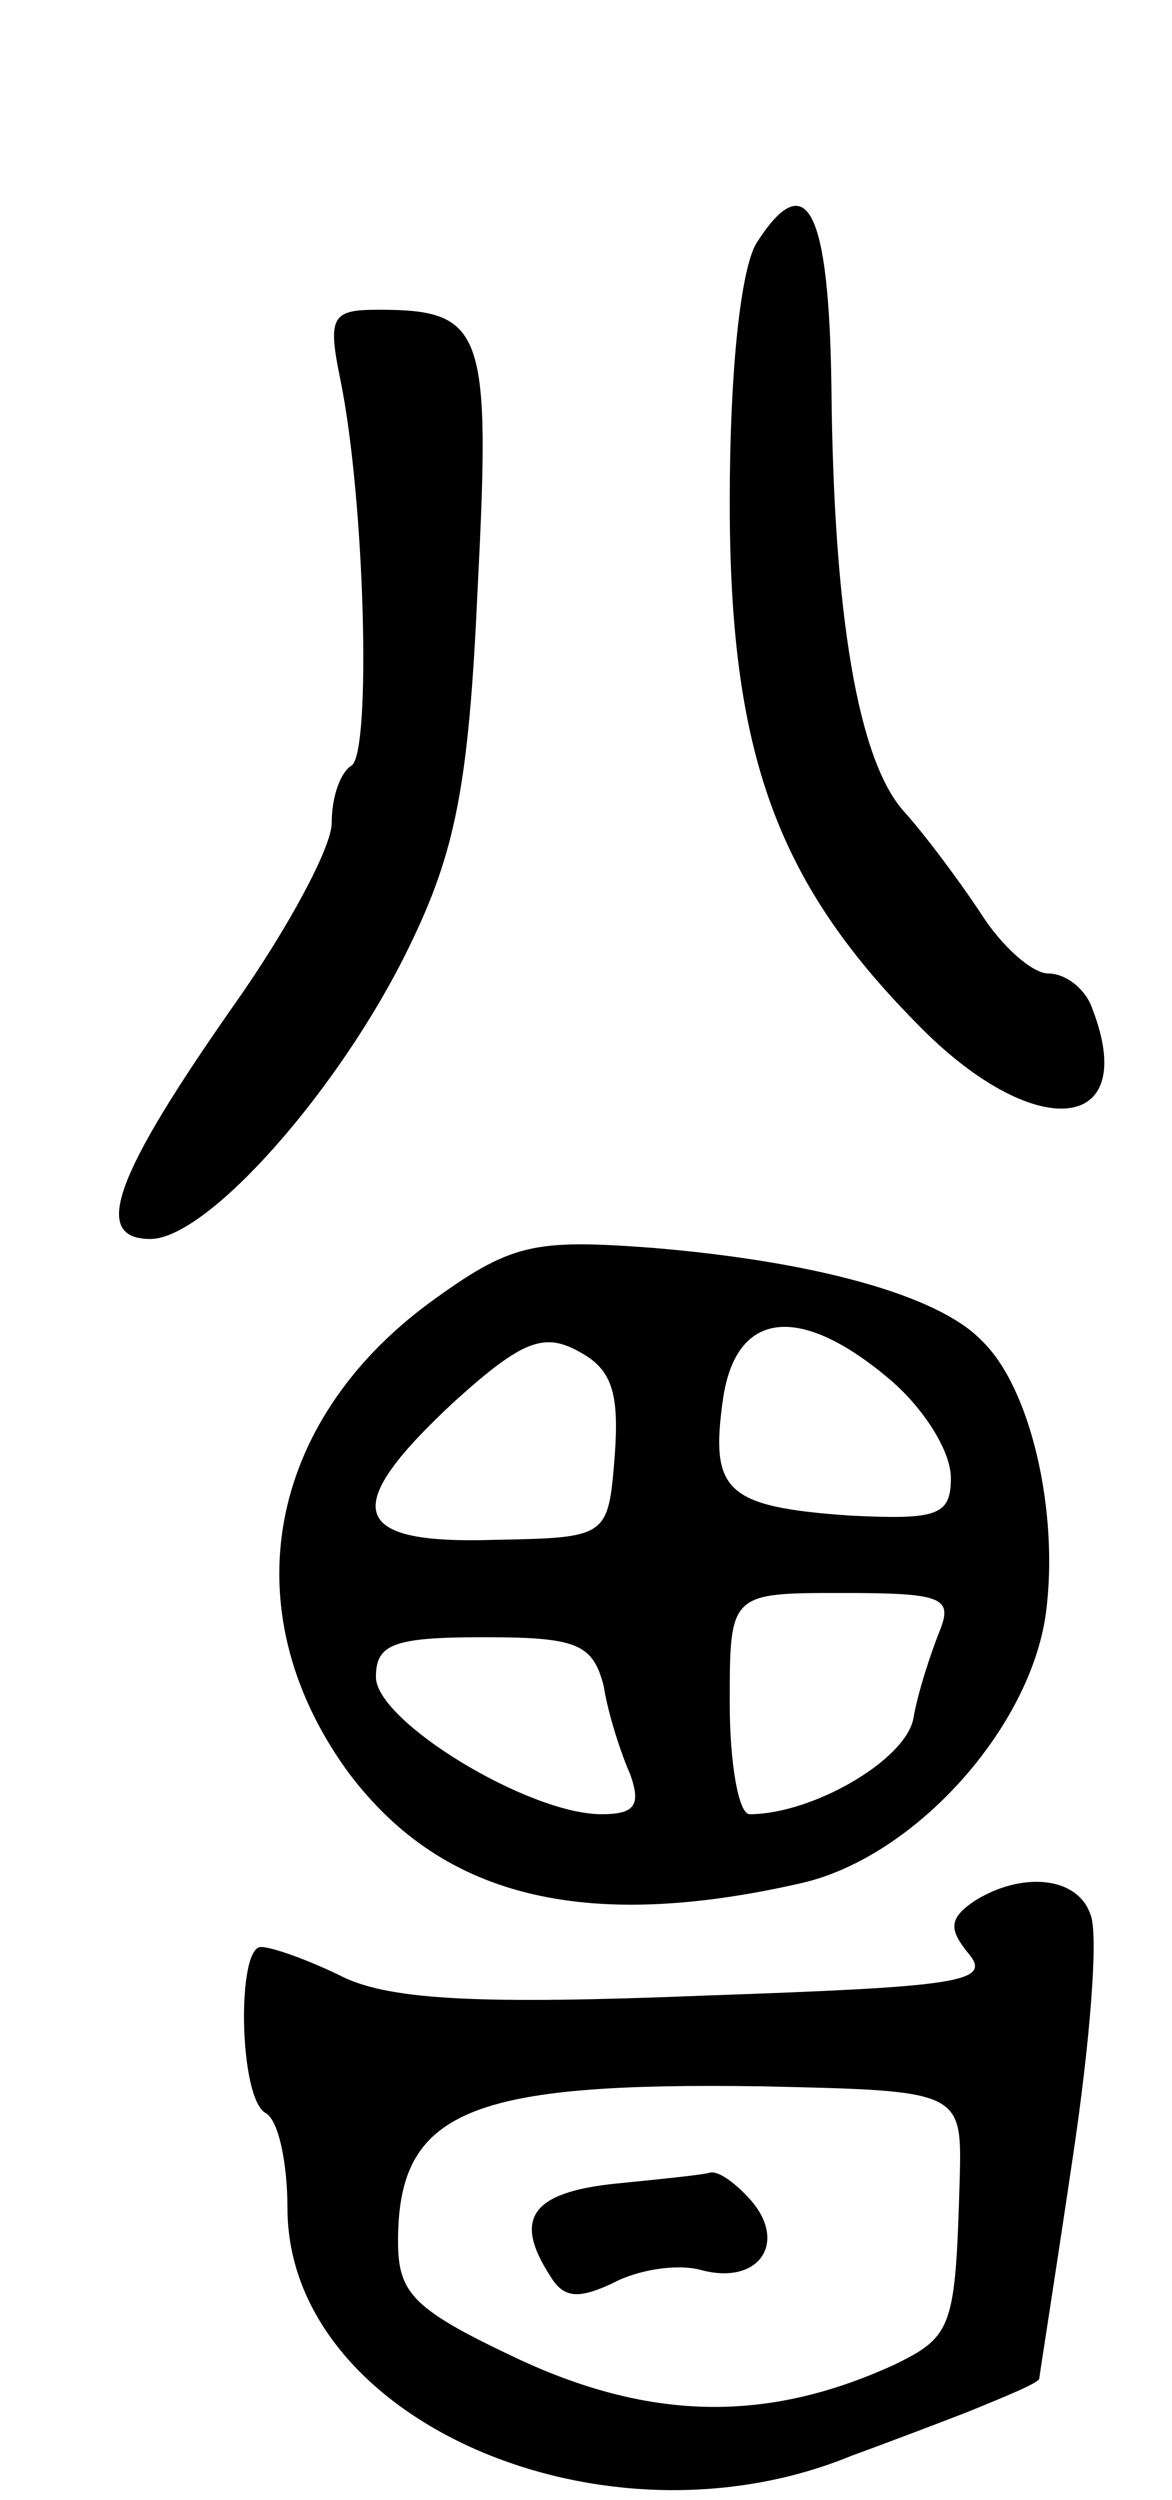 <svg version="1.0" xmlns="http://www.w3.org/2000/svg" width="53" height="113" viewBox="0 0 53 113" ><g transform="translate(0,113) scale(0.1,-0.1)" ><path d="M342 1020 c-7 -12 -12 -57 -12 -117 0 -113 21 -171 84 -235 53 -55 102 -51 80 6 -3 9 -12 16 -20 16 -7 0 -21 12 -31 28 -10 15 -25 35 -34 45 -21 23 -32 89 -33 191 -1 81 -11 102 -34 66z"/><path d="M154 958 c11 -54 14 -168 5 -174 -5 -3 -9 -14 -9 -26 0 -11 -20 -48 -44 -82 -54 -77 -65 -106 -38 -106 26 0 86 68 117 132 21 43 27 73 31 162 6 117 3 126 -45 126 -21 0 -23 -3 -17 -32z"/><path d="M194 541 c-73 -54 -89 -138 -38 -210 42 -58 107 -75 207 -52 51 12 103 70 110 122 6 46 -7 102 -29 123 -20 21 -77 36 -149 42 -54 4 -64 2 -101 -25z m84 -69 c-3 -37 -3 -37 -55 -38 -65 -2 -70 14 -17 63 30 27 40 31 56 22 15 -8 18 -19 16 -47z m125 34 c15 -13 27 -32 27 -44 0 -17 -6 -19 -46 -17 -56 4 -63 11 -57 53 6 40 35 43 76 8z m22 -113 c-4 -10 -10 -28 -12 -40 -4 -19 -46 -43 -74 -43 -5 0 -9 23 -9 50 0 50 0 50 51 50 45 0 50 -2 44 -17z m-152 -25 c2 -13 8 -31 12 -40 5 -14 2 -18 -13 -18 -33 0 -102 42 -102 62 0 15 8 18 49 18 42 0 49 -3 54 -22z"/><path d="M441 271 c-12 -8 -12 -13 -3 -24 11 -13 -5 -15 -120 -19 -100 -4 -140 -2 -162 8 -16 8 -33 14 -38 14 -11 0 -10 -68 2 -75 6 -3 10 -23 10 -43 0 -96 143 -158 255 -112 11 4 35 13 53 20 17 7 32 13 32 15 0 1 7 45 15 99 8 53 12 103 8 111 -6 17 -31 19 -52 6z m-7 -126 c-2 -67 -3 -71 -30 -84 -57 -26 -109 -25 -168 2 -49 23 -56 30 -56 54 0 59 32 72 165 70 90 -2 90 -2 89 -42z"/><path d="M278 143 c-38 -4 -46 -16 -29 -42 6 -10 13 -10 28 -3 11 6 29 9 40 6 26 -7 39 12 23 31 -7 8 -15 14 -19 13 -3 -1 -23 -3 -43 -5z"/></g></svg> 
